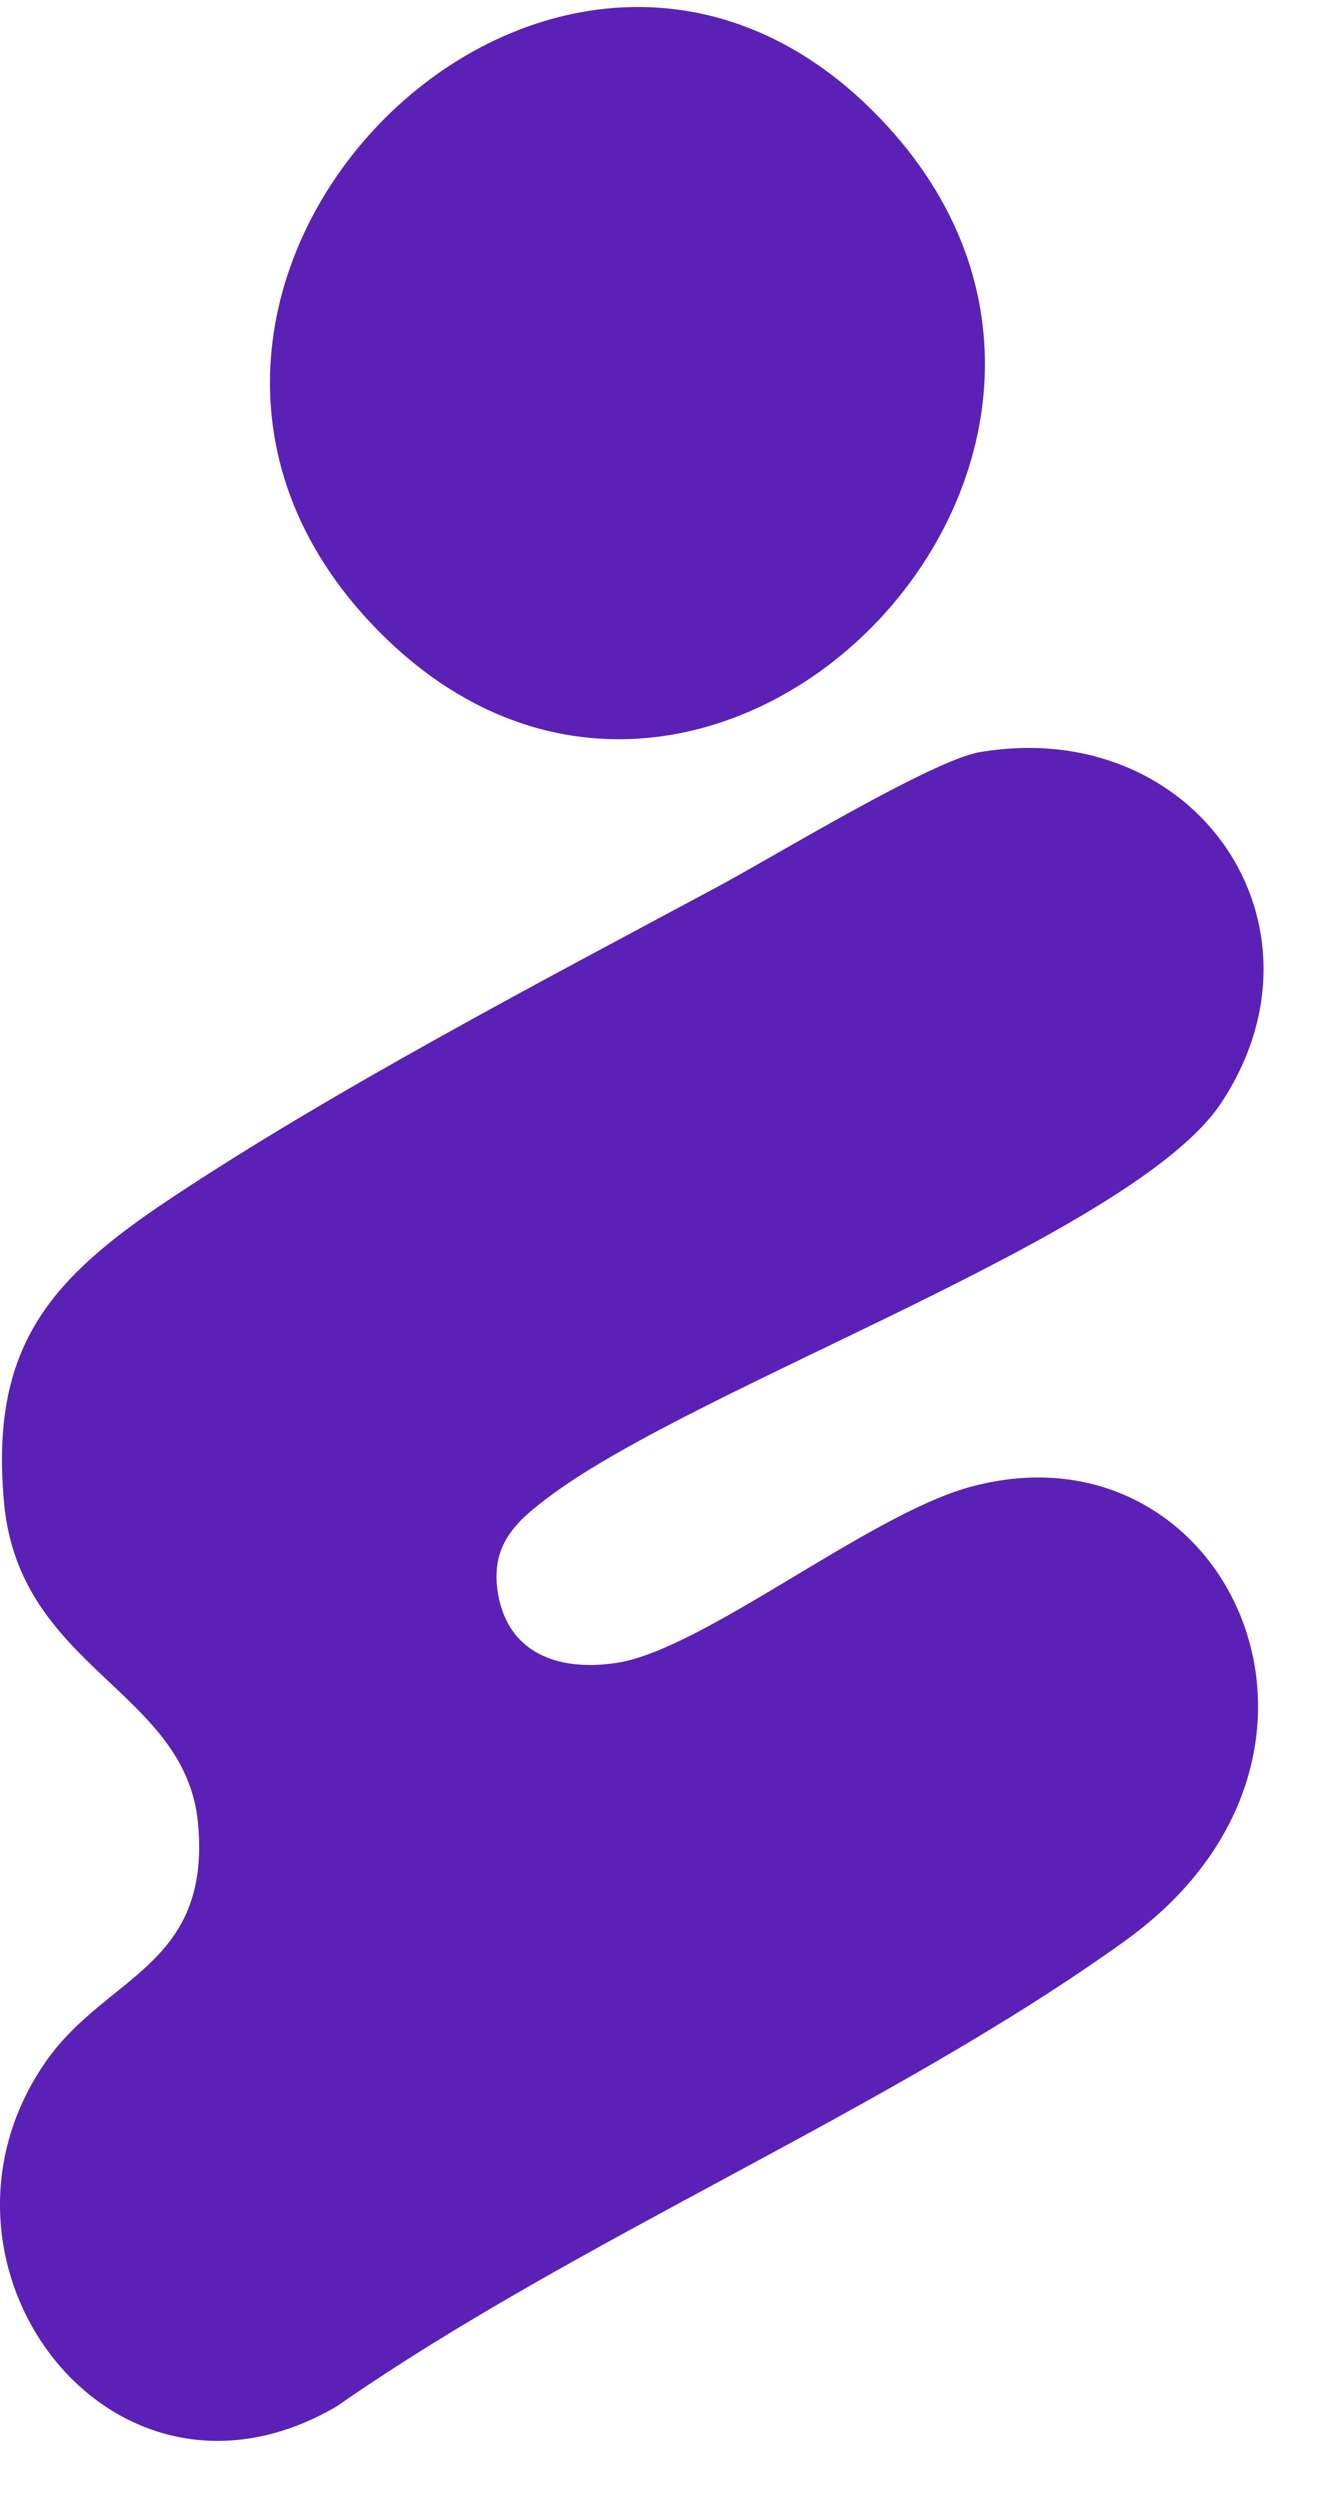 <svg width="17" height="32" viewBox="0 0 17 32" fill="none" xmlns="http://www.w3.org/2000/svg">
<path d="M14.41 24.838C11.382 27.016 7.416 28.64 4.311 30.802C1.411 32.497 -1.214 28.954 0.595 26.377C1.364 25.285 2.692 25.168 2.537 23.359C2.39 21.629 0.245 21.372 0.051 19.229C-0.13 17.23 0.644 16.364 2.192 15.336C4.285 13.945 6.951 12.55 9.189 11.349C9.897 10.97 11.935 9.728 12.546 9.627C15.309 9.161 17.145 11.845 15.628 14.125C14.518 15.792 8.967 17.722 7.057 19.138C6.631 19.453 6.285 19.75 6.368 20.352C6.481 21.171 7.159 21.401 7.903 21.284C9.003 21.11 11.1 19.405 12.393 19.041C15.689 18.111 17.734 22.445 14.41 24.837L14.41 24.838Z" fill="#5B21B6"/>
<path d="M4.835 8.067C0.566 3.72 7.192 -2.924 11.354 1.608C15.313 5.919 9.003 12.312 4.835 8.067Z" fill="#5B21B6"/>
</svg>
